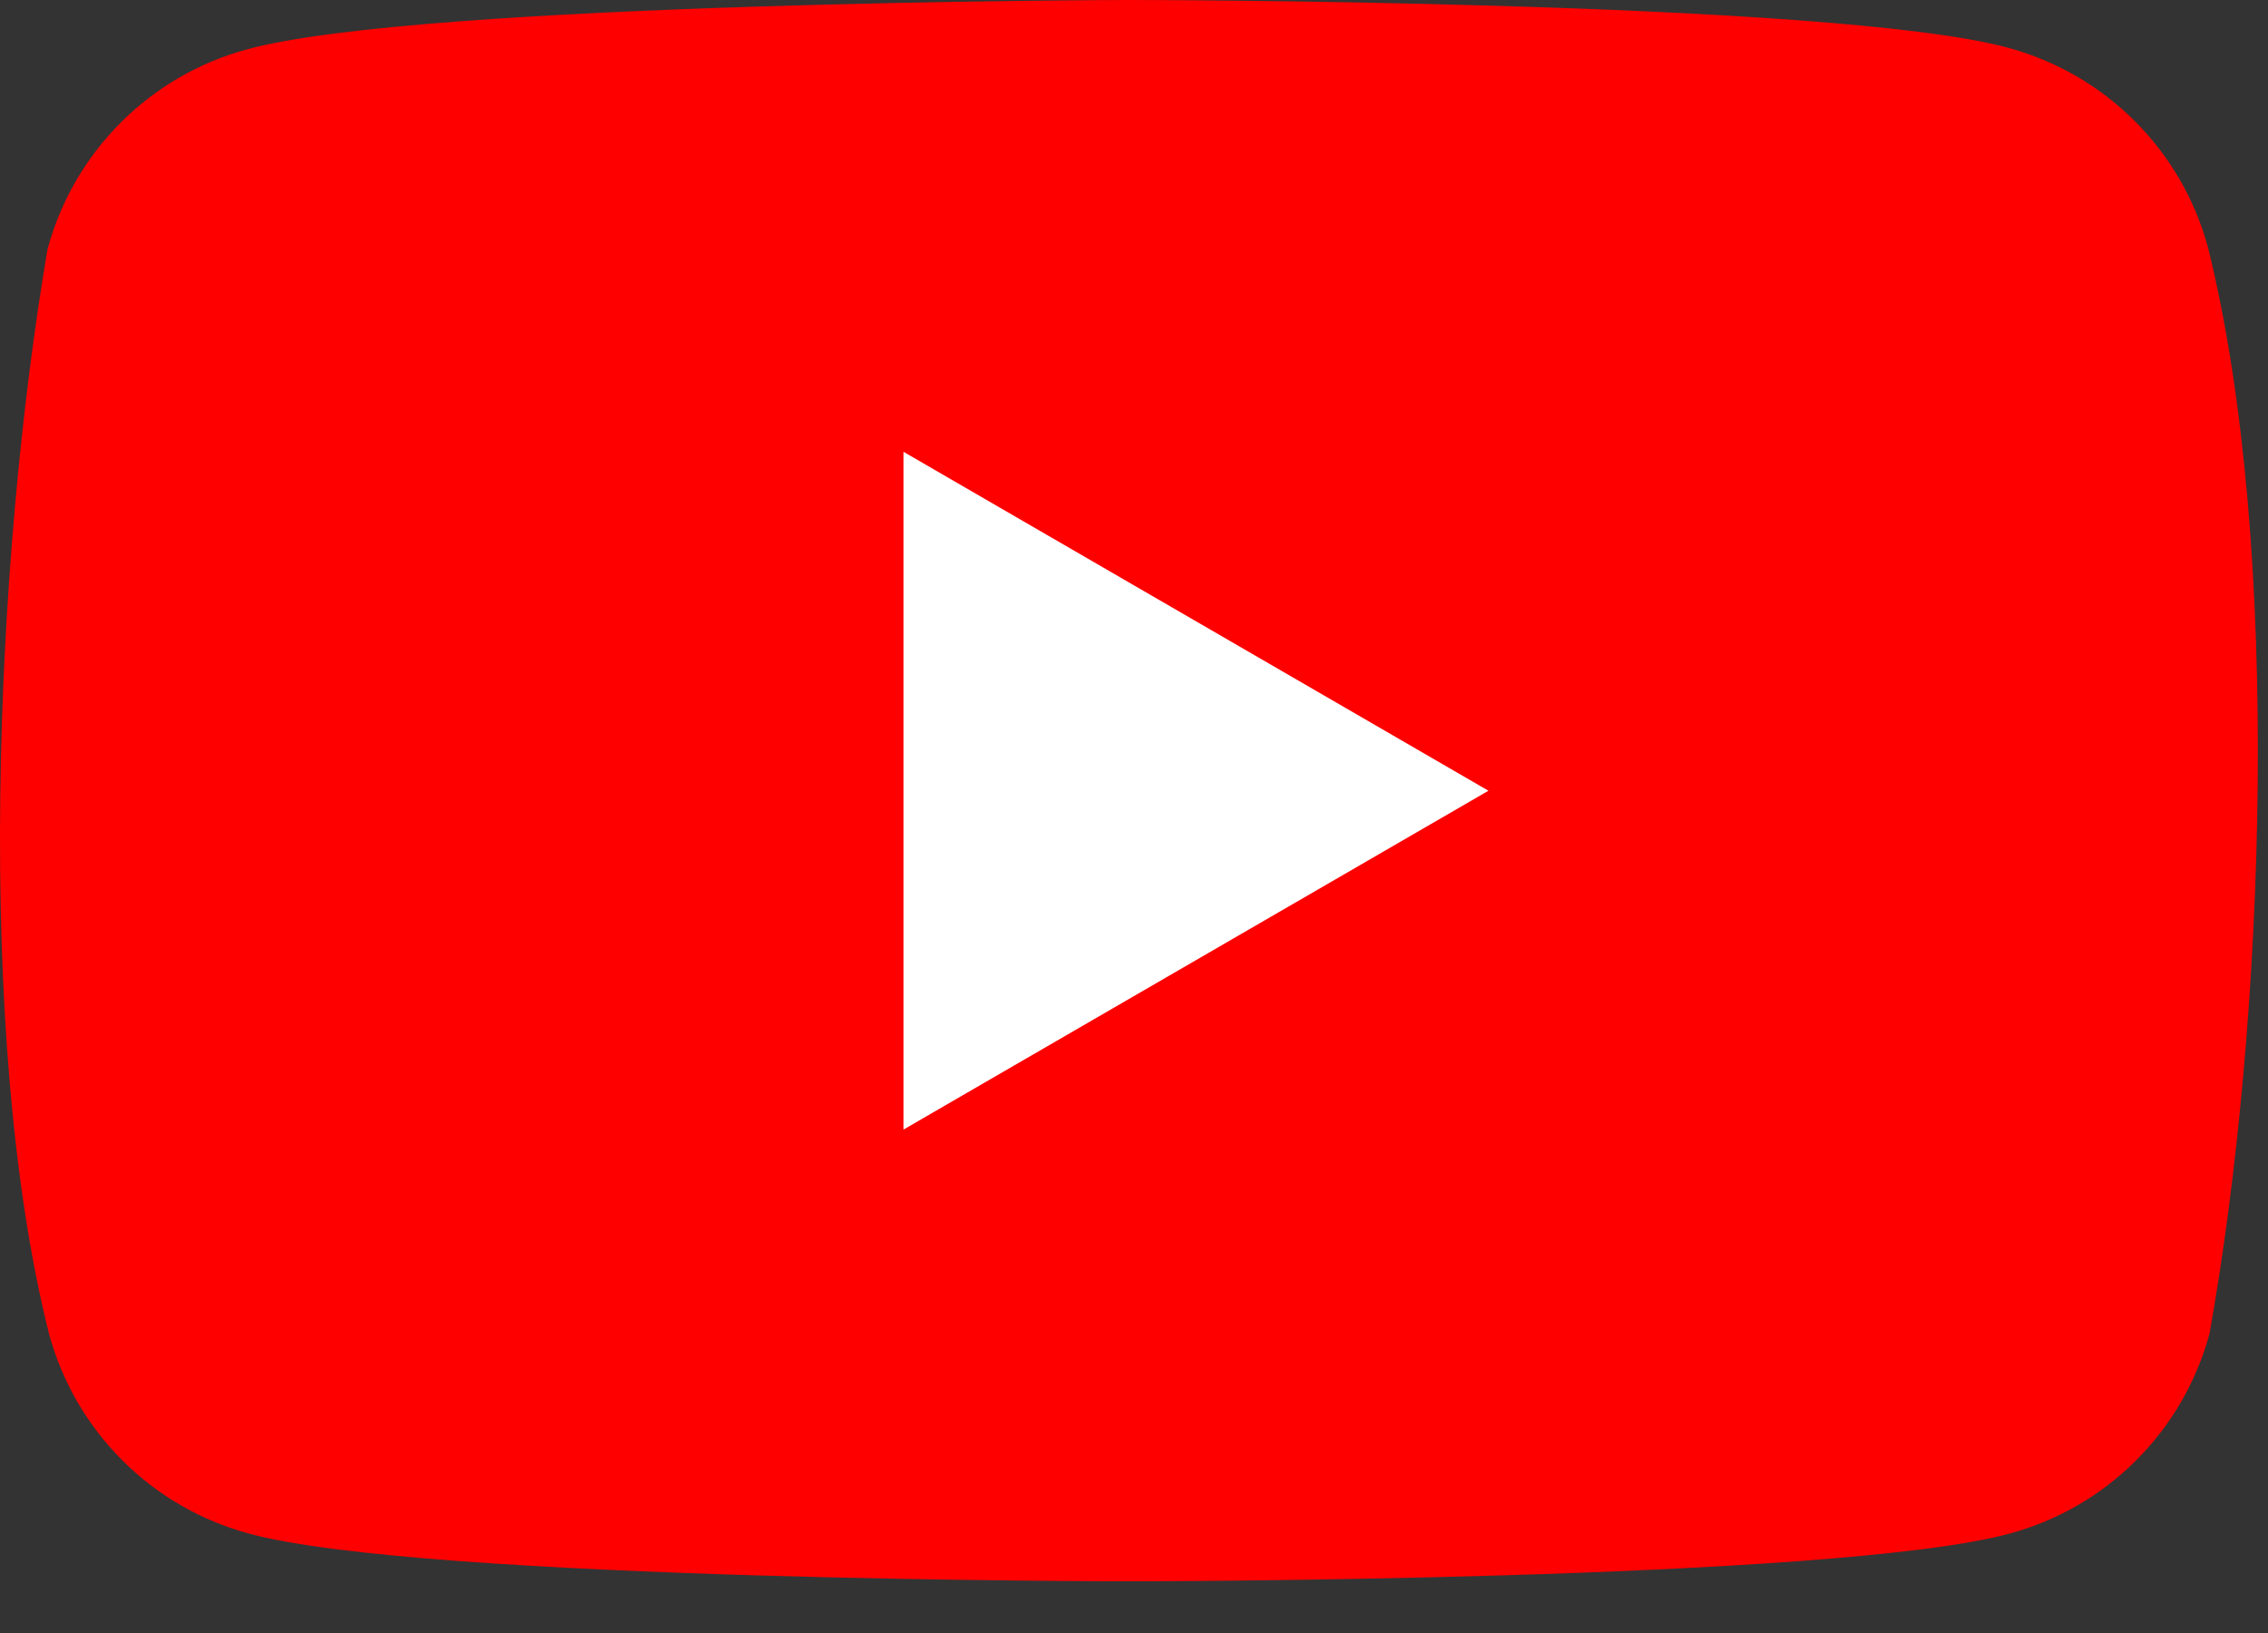 <svg width="25" height="18" viewBox="0 0 25 18" fill="none" xmlns="http://www.w3.org/2000/svg">
<rect x="0" y="0" width="25" height="18" fill="#333333" stroke="none"/>
<g clip-path="url(#clip0_118_188)">
<path d="M24.339 2.73C24.197 2.202 23.918 1.721 23.532 1.335C23.145 0.948 22.664 0.67 22.137 0.527C20.205 0 12.432 0 12.432 0C12.432 0 4.658 0.016 2.727 0.543C2.199 0.685 1.718 0.964 1.332 1.35C0.945 1.737 0.667 2.218 0.524 2.746C-0.06 6.177 -0.287 11.406 0.54 14.701C0.683 15.229 0.961 15.71 1.348 16.096C1.734 16.483 2.215 16.761 2.743 16.904C4.674 17.43 12.448 17.43 12.448 17.43C12.448 17.43 20.221 17.43 22.152 16.904C22.68 16.761 23.161 16.483 23.547 16.096C23.934 15.71 24.212 15.229 24.355 14.701C24.971 11.264 25.161 6.038 24.339 2.73Z" fill="#FF0000"/>
<path d="M9.959 12.451L16.407 8.716L9.959 4.98V12.451Z" fill="white"/>
</g>
<defs>
<clipPath id="clip0_118_188">
<rect width="24.89" height="17.5" fill="white"/>
</clipPath>
</defs>
</svg>
